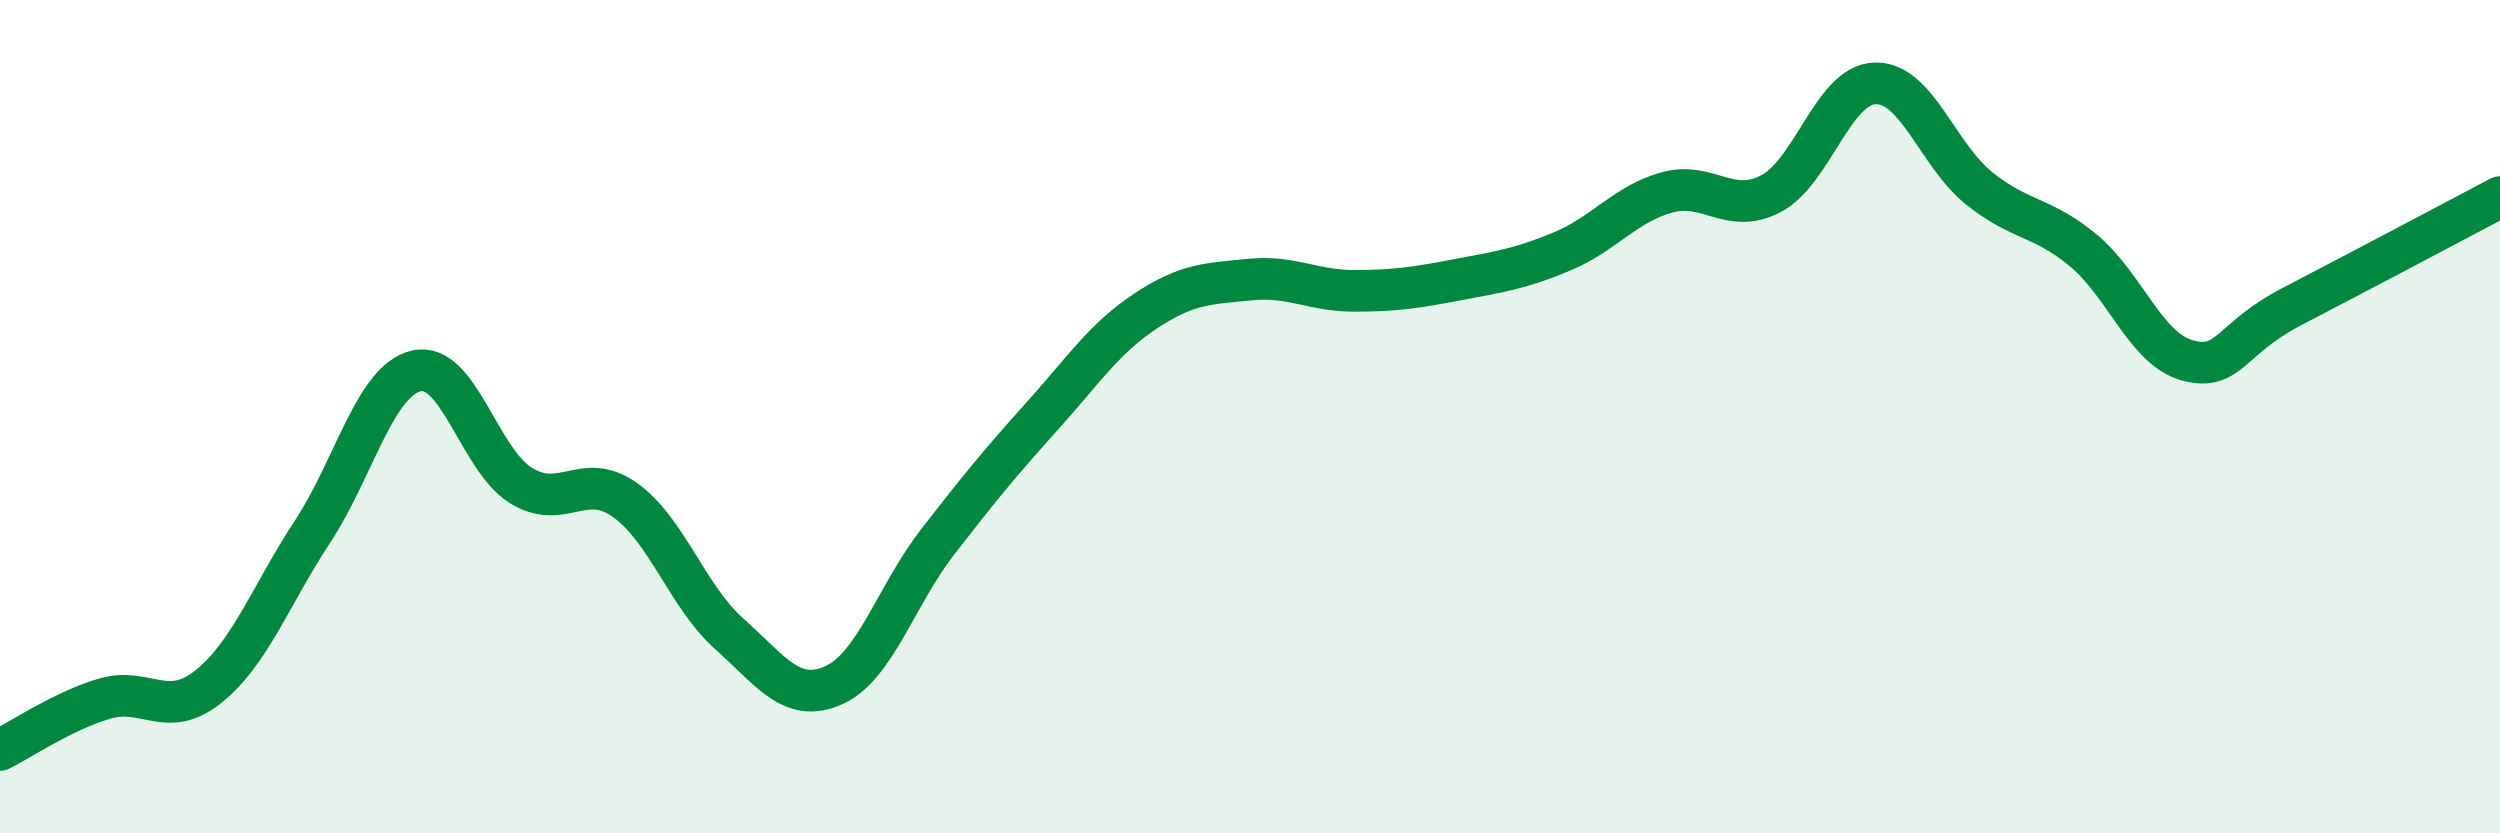 
    <svg width="60" height="20" viewBox="0 0 60 20" xmlns="http://www.w3.org/2000/svg">
      <path
        d="M 0,18 C 0.5,17.75 1.5,17.07 2.5,16.77 C 3.5,16.47 4,17.28 5,16.48 C 6,15.68 6.5,14.28 7.5,12.76 C 8.5,11.24 9,9.12 10,8.9 C 11,8.68 11.5,11.03 12.5,11.65 C 13.5,12.27 14,11.29 15,12 C 16,12.71 16.5,14.32 17.5,15.21 C 18.5,16.1 19,16.89 20,16.45 C 21,16.01 21.5,14.3 22.5,13.01 C 23.5,11.72 24,11.11 25,10 C 26,8.89 26.5,8.12 27.5,7.46 C 28.5,6.8 29,6.81 30,6.71 C 31,6.61 31.5,6.98 32.5,6.98 C 33.5,6.98 34,6.9 35,6.71 C 36,6.52 36.5,6.45 37.5,6.03 C 38.5,5.61 39,4.9 40,4.62 C 41,4.34 41.5,5.17 42.5,4.65 C 43.5,4.13 44,2.03 45,2 C 46,1.97 46.5,3.72 47.5,4.52 C 48.5,5.32 49,5.18 50,6.01 C 51,6.84 51.5,8.38 52.5,8.65 C 53.5,8.92 53.5,8.14 55,7.36 C 56.5,6.58 59,5.26 60,4.73L60 20L0 20Z"
        fill="#008740"
        opacity="0.1"
        stroke-linecap="round"
        stroke-linejoin="round"
      />
      <path
        d="M 0,18 C 0.5,17.75 1.5,17.07 2.5,16.77 C 3.5,16.47 4,17.28 5,16.48 C 6,15.68 6.5,14.28 7.5,12.76 C 8.5,11.24 9,9.12 10,8.9 C 11,8.68 11.5,11.03 12.5,11.65 C 13.5,12.27 14,11.29 15,12 C 16,12.71 16.5,14.32 17.5,15.21 C 18.5,16.1 19,16.89 20,16.45 C 21,16.01 21.5,14.3 22.5,13.01 C 23.5,11.72 24,11.11 25,10 C 26,8.89 26.5,8.12 27.5,7.46 C 28.5,6.8 29,6.81 30,6.71 C 31,6.61 31.5,6.98 32.5,6.98 C 33.5,6.98 34,6.9 35,6.71 C 36,6.52 36.5,6.45 37.5,6.03 C 38.5,5.61 39,4.9 40,4.62 C 41,4.34 41.5,5.17 42.5,4.65 C 43.5,4.13 44,2.03 45,2 C 46,1.97 46.5,3.72 47.5,4.52 C 48.5,5.32 49,5.18 50,6.01 C 51,6.84 51.5,8.38 52.5,8.65 C 53.5,8.92 53.5,8.14 55,7.36 C 56.5,6.58 59,5.26 60,4.73"
        stroke="#008740"
        stroke-width="1"
        fill="none"
        stroke-linecap="round"
        stroke-linejoin="round"
      />
    </svg>
  
